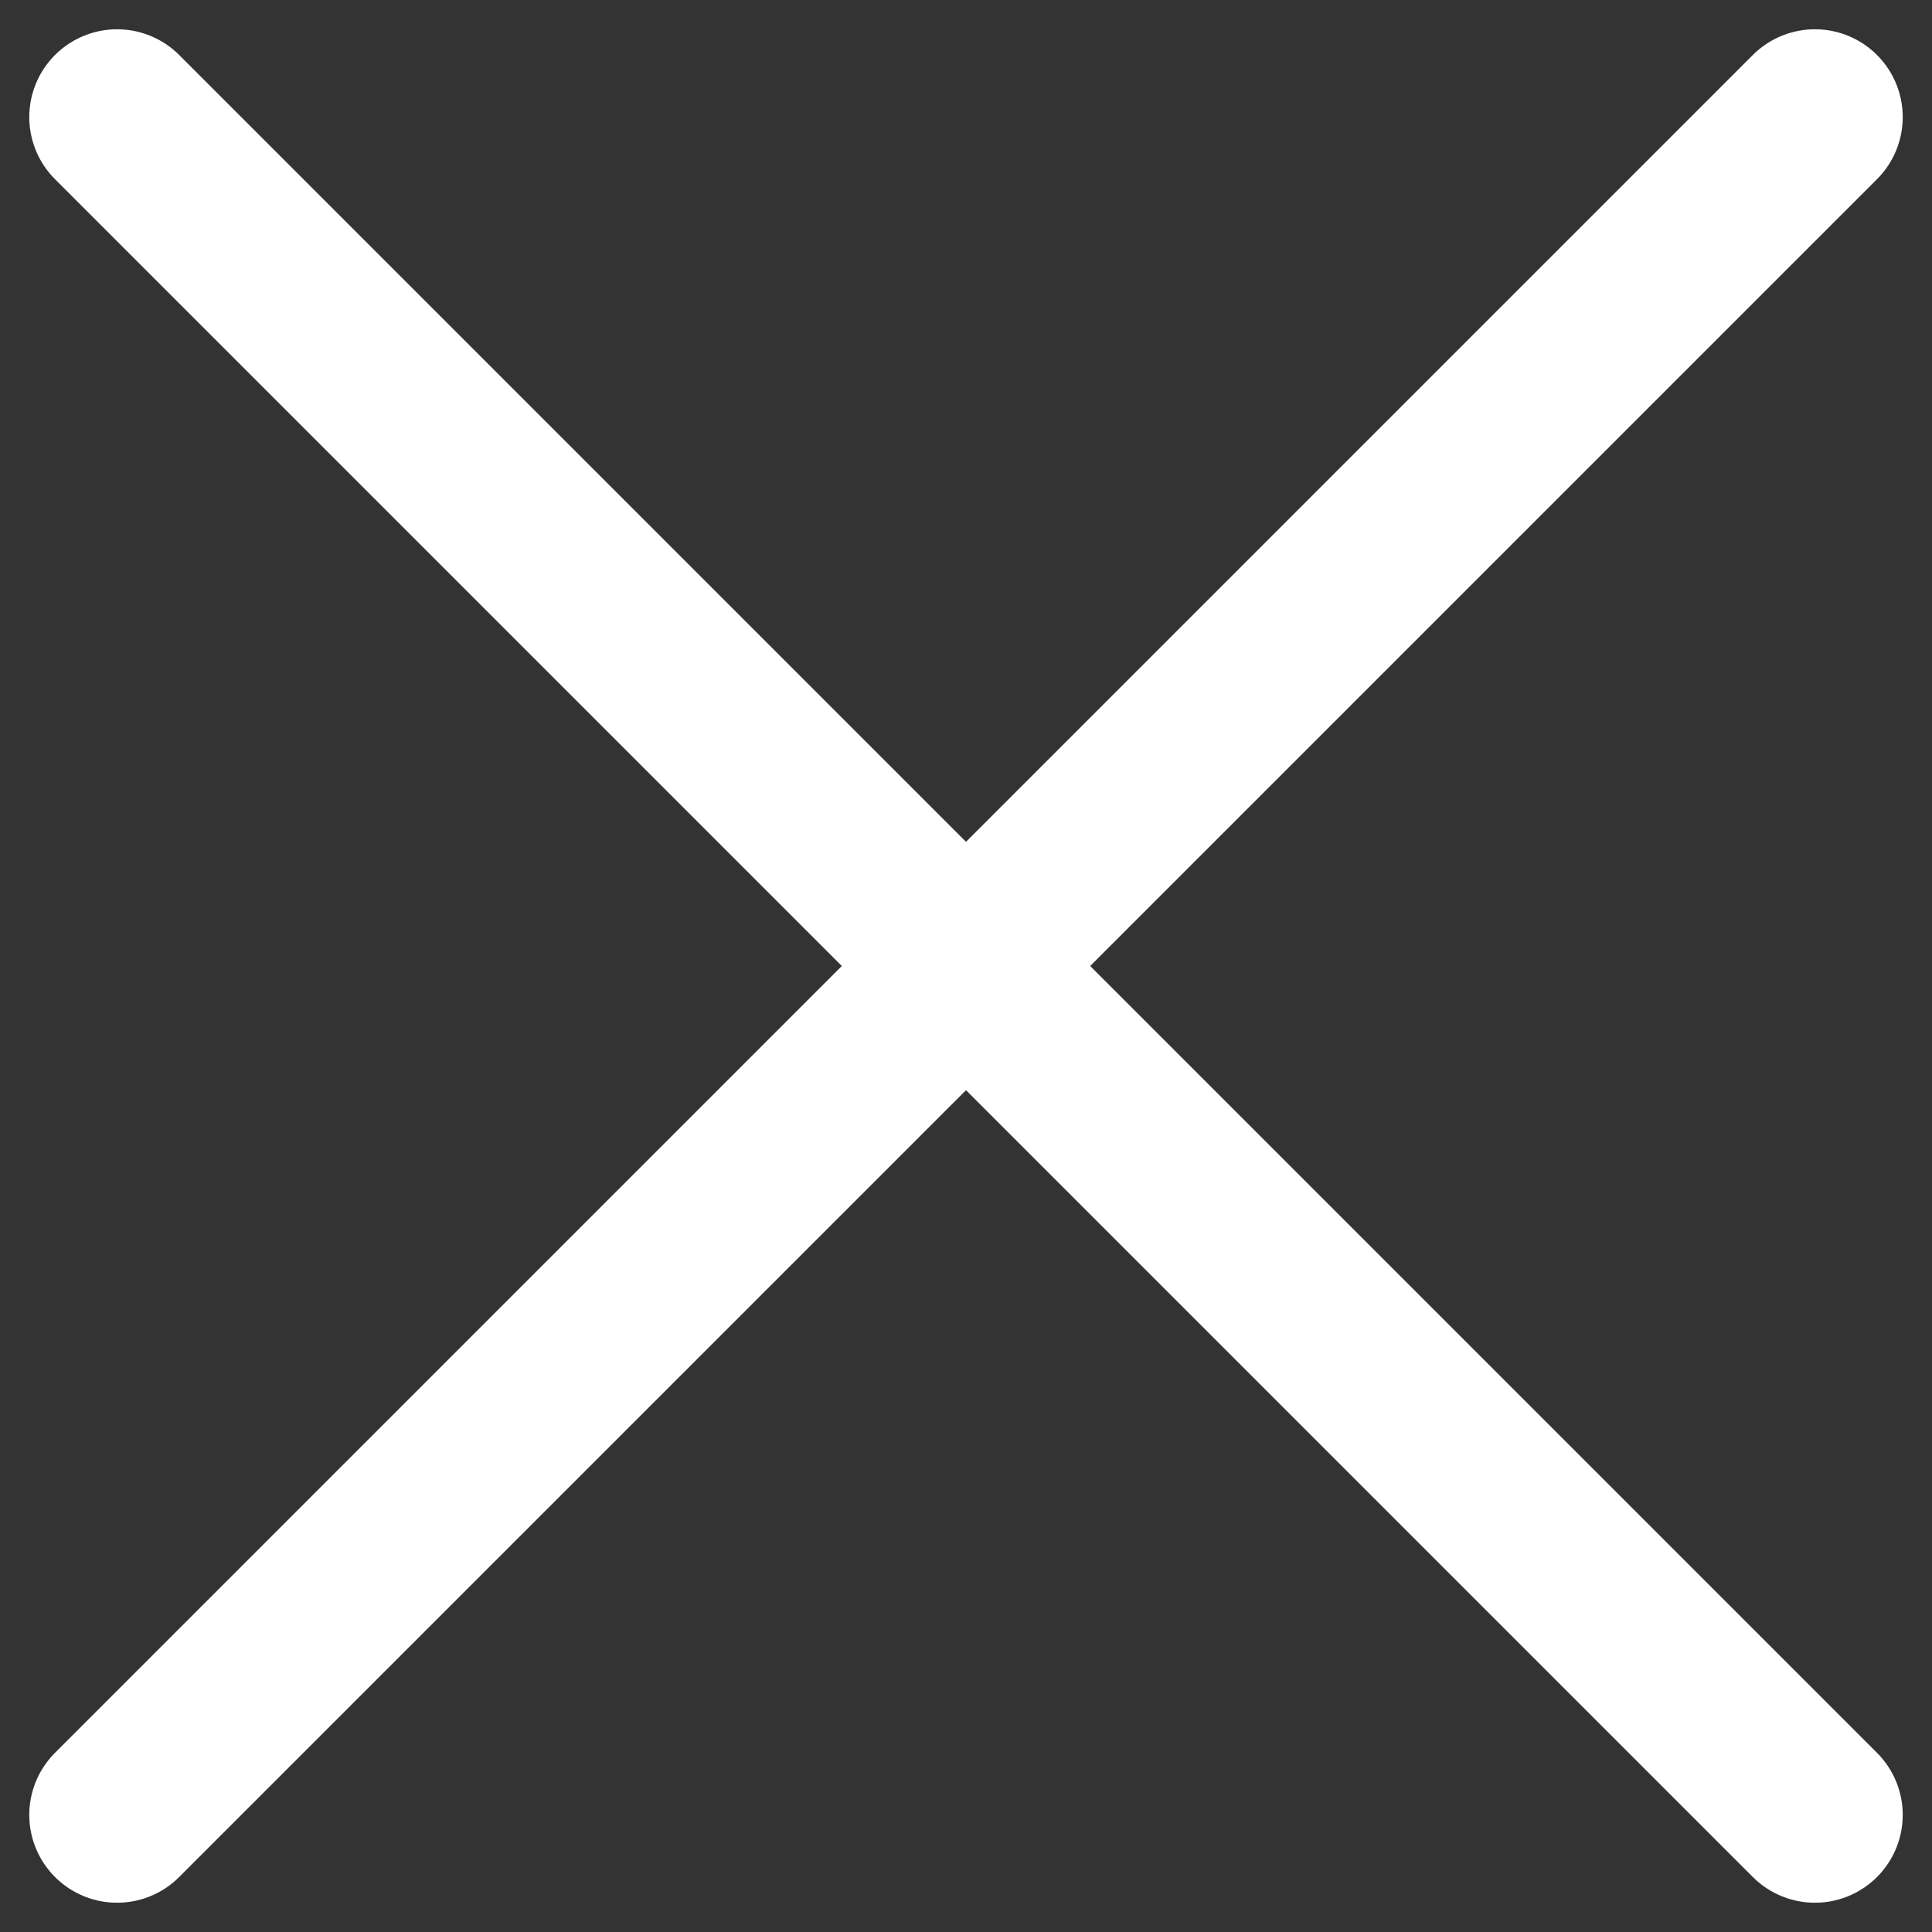 <?xml version="1.0" encoding="UTF-8"?> <svg xmlns="http://www.w3.org/2000/svg" width="33" height="33" viewBox="0 0 33 33" fill="none"><rect x="0" y="0" width="33" height="33" fill="#333333" stroke="none"/><path d="M2 31L31 2" stroke="white" stroke-width="3" stroke-linecap="round"></path><path d="M2 2L31 31" stroke="white" stroke-width="3" stroke-linecap="round"></path></svg> 